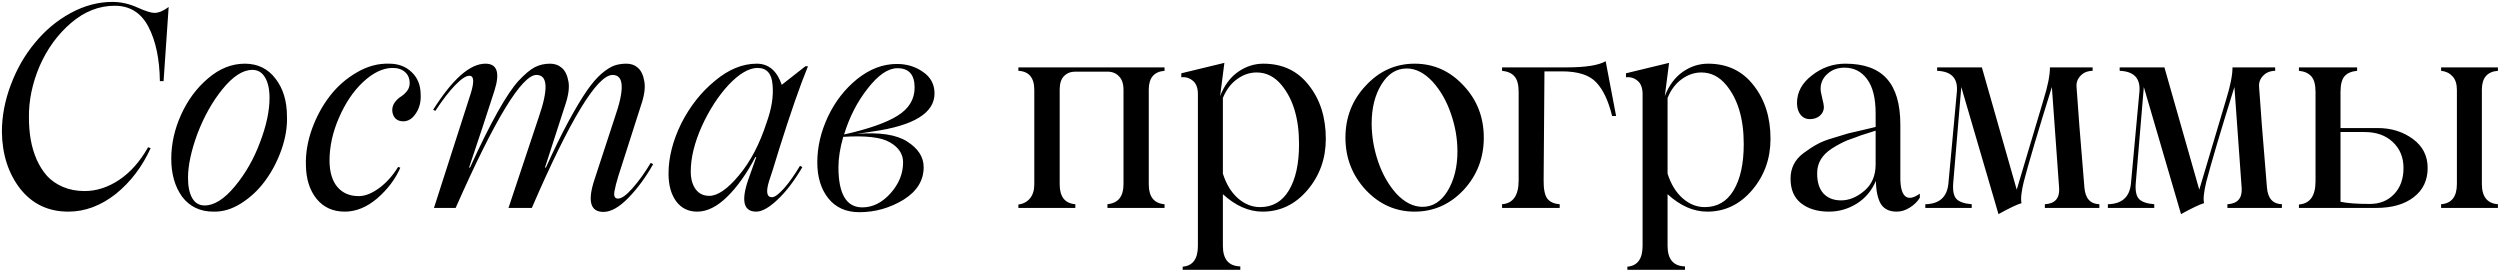 <?xml version="1.0" encoding="UTF-8"?> <svg xmlns="http://www.w3.org/2000/svg" width="517" height="56" viewBox="0 0 517 56" fill="none"><path d="M14.13 43.766C10.005 43.766 6.694 42.196 4.196 39.055C1.717 35.857 0.449 31.921 0.393 27.247C0.393 24.03 1.008 20.795 2.238 17.54C3.468 14.267 5.123 11.381 7.205 8.883C9.324 6.291 11.793 4.228 14.613 2.696C17.432 1.163 20.308 0.397 23.241 0.397C25.001 0.397 26.733 0.784 28.436 1.56C30.101 2.298 31.264 2.667 31.927 2.667C32.797 2.667 33.781 2.26 34.879 1.447L33.828 16.774H33.062C33.005 12.213 32.22 8.476 30.706 5.562C29.192 2.648 26.865 1.191 23.724 1.191C20.469 1.191 17.461 2.374 14.698 4.739C11.935 7.105 9.769 10.075 8.198 13.652C6.665 17.266 5.927 20.833 5.984 24.352C5.984 25.942 6.107 27.446 6.353 28.865C6.599 30.284 7.006 31.656 7.574 32.981C8.16 34.286 8.879 35.422 9.731 36.387C10.601 37.333 11.699 38.09 13.023 38.657C14.367 39.225 15.862 39.509 17.508 39.509C19.949 39.509 22.324 38.742 24.632 37.21C26.959 35.658 28.956 33.406 30.621 30.455L31.16 30.625C29.419 34.466 27.016 37.626 23.951 40.105C20.848 42.546 17.574 43.766 14.13 43.766ZM44.131 43.766C41.388 43.766 39.231 42.735 37.66 40.673C36.165 38.591 35.418 35.98 35.418 32.839C35.418 29.754 36.099 26.708 37.461 23.699C38.824 20.691 40.678 18.193 43.025 16.206C45.39 14.181 47.925 13.169 50.631 13.169C53.318 13.169 55.447 14.219 57.017 16.32C58.569 18.344 59.345 20.937 59.345 24.097C59.421 26.273 59.042 28.553 58.21 30.937C57.377 33.302 56.261 35.441 54.86 37.352C53.479 39.244 51.823 40.805 49.893 42.035C47.982 43.246 46.062 43.823 44.131 43.766ZM42.315 42.489C44.302 42.489 46.393 41.164 48.588 38.515C50.783 35.866 52.514 32.829 53.782 29.404C55.087 25.979 55.74 22.933 55.74 20.265C55.74 18.448 55.428 17.029 54.804 16.007C54.198 14.967 53.328 14.446 52.192 14.446C50.224 14.446 48.152 15.79 45.976 18.477C43.895 21.05 42.173 24.125 40.811 27.701C39.524 31.221 38.88 34.248 38.88 36.784C38.88 38.563 39.174 39.963 39.76 40.985C40.347 41.988 41.199 42.489 42.315 42.489ZM71.294 43.766C68.853 43.766 66.914 42.886 65.476 41.127C64.038 39.348 63.3 37.03 63.262 34.173C63.186 31.732 63.602 29.234 64.511 26.68C65.438 24.125 66.677 21.845 68.229 19.839C69.781 17.833 71.644 16.206 73.82 14.957C75.996 13.69 78.22 13.093 80.49 13.169C82.383 13.169 83.934 13.756 85.145 14.929C86.356 16.083 86.971 17.597 86.99 19.47C87.085 20.984 86.763 22.299 86.025 23.416C85.306 24.532 84.426 25.09 83.386 25.09C82.723 25.09 82.184 24.891 81.768 24.494C81.37 24.078 81.153 23.52 81.115 22.819C81.115 22.176 81.304 21.608 81.683 21.116C82.061 20.625 82.468 20.246 82.903 19.981C83.357 19.697 83.773 19.319 84.152 18.846C84.53 18.373 84.72 17.824 84.72 17.2C84.72 16.235 84.398 15.468 83.755 14.9C83.111 14.314 82.212 14.03 81.058 14.049C79.071 14.106 77.056 15.099 75.013 17.029C73.045 18.884 71.398 21.343 70.074 24.409C68.787 27.38 68.144 30.322 68.144 33.236C68.163 35.583 68.702 37.39 69.762 38.657C70.84 39.925 72.316 40.559 74.189 40.559C75.476 40.559 76.876 40.01 78.39 38.913C79.904 37.796 81.219 36.33 82.335 34.513L82.79 34.684C81.749 37.049 80.159 39.159 78.021 41.013C75.864 42.849 73.622 43.766 71.294 43.766ZM89.743 43L97.35 19.328C98.107 16.887 98.013 15.667 97.066 15.667C96.366 15.667 95.392 16.31 94.143 17.597C92.894 18.884 91.522 20.662 90.027 22.933L89.573 22.706C93.585 16.348 97.189 13.169 100.387 13.169C102.828 13.169 103.443 15.052 102.232 18.817L99.734 26.481L97.01 34.627L97.18 34.684C101.437 25.355 104.806 19.347 107.284 16.66C108.552 15.317 109.65 14.399 110.577 13.907C111.523 13.415 112.583 13.169 113.756 13.169C114.721 13.169 115.535 13.462 116.197 14.049C116.878 14.636 117.332 15.582 117.559 16.887C117.786 18.174 117.54 19.849 116.821 21.911L112.706 34.627L112.876 34.684C114.579 30.918 116.149 27.711 117.588 25.062C119.045 22.394 120.303 20.293 121.363 18.761C122.422 17.228 123.453 16.036 124.456 15.184C125.478 14.333 126.358 13.784 127.096 13.538C127.834 13.292 128.657 13.169 129.565 13.169C130.511 13.169 131.306 13.462 131.95 14.049C132.612 14.636 133.047 15.582 133.255 16.887C133.482 18.174 133.236 19.849 132.517 21.911L127.862 36.443C127.484 37.654 127.219 38.695 127.068 39.566C126.897 40.569 127.143 41.07 127.806 41.07C128.544 41.07 129.537 40.36 130.786 38.941C132.11 37.446 133.369 35.696 134.561 33.69L135.072 33.946C133.558 36.633 131.855 38.951 129.963 40.9C128.07 42.849 126.349 43.823 124.797 43.823C122.091 43.823 121.467 41.609 122.924 37.181L127.124 24.352C129.187 18.448 129.045 15.496 126.699 15.496C123.482 15.496 117.909 24.664 109.981 43H105.156L111.372 24.352C113.434 18.448 113.292 15.496 110.946 15.496C107.899 15.496 102.327 24.664 94.228 43H89.743ZM159.652 40.786C160.2 40.786 161.014 40.19 162.093 38.998C163.171 37.787 164.288 36.216 165.442 34.286L165.924 34.57C164.259 37.408 162.547 39.651 160.787 41.297C159.046 42.943 157.58 43.766 156.388 43.766C153.757 43.766 153.218 41.533 154.77 37.068L156.388 32.526L156.217 32.47C154.401 35.932 152.442 38.686 150.342 40.729C148.261 42.754 146.207 43.766 144.183 43.766C142.347 43.766 140.9 43.057 139.84 41.638C138.78 40.2 138.251 38.288 138.251 35.904C138.251 32.593 139.121 29.149 140.862 25.573C142.66 22.015 144.987 19.063 147.844 16.717C150.664 14.352 153.549 13.169 156.501 13.169C158.942 13.169 160.664 14.626 161.667 17.54L166.549 13.708H167.088C165.461 17.663 163.483 23.34 161.156 30.738C160.059 34.371 159.358 36.595 159.056 37.408C158.356 39.66 158.554 40.786 159.652 40.786ZM146.68 40.502C148.402 40.502 150.437 39.102 152.783 36.301C155.186 33.444 157.107 29.783 158.545 25.317C159.585 22.441 159.992 19.849 159.765 17.54C159.595 15.213 158.564 14.049 156.671 14.049C154.893 14.049 152.896 15.213 150.683 17.54C148.525 19.868 146.671 22.734 145.119 26.14C143.606 29.546 142.849 32.65 142.849 35.45C142.849 36.964 143.18 38.184 143.842 39.111C144.523 40.039 145.469 40.502 146.68 40.502ZM193.258 19.328C193.258 23.359 189 25.979 180.485 27.191L177.107 27.701C181.895 27.304 185.405 27.834 187.638 29.291C189.889 30.729 191.015 32.489 191.015 34.57C191.015 37.333 189.615 39.584 186.815 41.325C183.995 43.028 180.958 43.88 177.704 43.88C174.979 43.88 172.85 42.934 171.317 41.041C169.785 39.13 169.018 36.642 169.018 33.577C169.018 30.417 169.747 27.276 171.204 24.154C172.68 21.031 174.685 18.439 177.221 16.376C179.832 14.276 182.585 13.226 185.481 13.226C187.524 13.226 189.322 13.775 190.873 14.872C192.463 15.951 193.258 17.436 193.258 19.328ZM185.594 14.106C183.664 14.106 181.611 15.506 179.435 18.306C177.297 21.012 175.669 24.182 174.553 27.815C179.605 26.68 183.295 25.383 185.622 23.926C187.969 22.469 189.142 20.53 189.142 18.108C189.142 15.44 187.959 14.106 185.594 14.106ZM186.758 33.577C186.758 31.836 185.831 30.445 183.976 29.404C182.235 28.383 179.038 28.014 174.383 28.297C173.72 30.606 173.389 32.697 173.389 34.57C173.389 40.114 175.035 42.886 178.328 42.886C180.466 42.886 182.406 41.921 184.147 39.991C185.887 38.042 186.758 35.904 186.758 33.577ZM240.828 14.645C238.652 14.815 237.564 16.111 237.564 18.534V38.118C237.564 40.691 238.652 42.063 240.828 42.234V43H229.021V42.234C231.235 42.007 232.341 40.635 232.341 38.118V18.59C232.341 17.341 232.029 16.405 231.405 15.78C230.799 15.137 230.005 14.815 229.021 14.815H222.379C221.414 14.815 220.629 15.127 220.023 15.752C219.436 16.358 219.143 17.285 219.143 18.534V38.118C219.143 40.691 220.222 42.063 222.379 42.234V43H210.6V42.29C211.584 42.177 212.379 41.761 212.984 41.041C213.59 40.322 213.892 39.348 213.892 38.118V18.59C213.892 16.074 212.795 14.759 210.6 14.645V13.935H240.828V14.645ZM261.264 13.169C265.238 13.169 268.379 14.664 270.687 17.654C273.015 20.605 274.179 24.286 274.179 28.695C274.179 32.782 272.92 36.311 270.404 39.282C267.868 42.272 264.765 43.766 261.094 43.766C258.255 43.766 255.521 42.565 252.891 40.162V50.834C252.891 53.615 254.093 55.035 256.496 55.091V55.801H244.575V55.148C246.675 54.978 247.725 53.54 247.725 50.834V19.47C247.725 18.202 247.385 17.285 246.703 16.717C246.022 16.13 245.218 15.884 244.291 15.979V15.156L253.203 12.999L252.323 19.868C253.175 17.673 254.405 16.007 256.013 14.872C257.64 13.737 259.391 13.169 261.264 13.169ZM260.583 42.83C263.175 42.83 265.162 41.675 266.543 39.367C267.944 37.039 268.644 33.851 268.644 29.802C268.644 24.541 267.423 20.454 264.982 17.54C263.563 15.837 261.86 14.986 259.873 14.986C258.435 14.986 257.082 15.449 255.815 16.376C254.547 17.285 253.572 18.581 252.891 20.265V35.904C253.572 38.061 254.603 39.755 255.985 40.985C257.385 42.215 258.918 42.83 260.583 42.83ZM302.675 39.282C299.856 42.272 296.478 43.766 292.543 43.766C288.626 43.766 285.257 42.272 282.438 39.282C279.638 36.254 278.237 32.65 278.237 28.468C278.237 24.267 279.638 20.681 282.438 17.71C285.239 14.683 288.607 13.169 292.543 13.169C296.497 13.169 299.875 14.683 302.675 17.71C305.457 20.662 306.848 24.248 306.848 28.468C306.848 32.669 305.457 36.273 302.675 39.282ZM294.189 42.773C296.289 42.773 298.011 41.685 299.355 39.509C300.717 37.257 301.398 34.523 301.398 31.306C301.398 28.676 300.944 26.065 300.036 23.472C299.146 20.88 297.888 18.685 296.261 16.887C294.558 15.071 292.779 14.162 290.925 14.162C288.786 14.162 287.046 15.251 285.702 17.427C284.34 19.622 283.659 22.318 283.659 25.516C283.659 28.146 284.103 30.776 284.993 33.406C285.882 36.018 287.14 38.232 288.768 40.048C290.471 41.865 292.278 42.773 294.189 42.773ZM332.052 12.658L334.209 23.983H333.386C332.61 20.823 331.513 18.505 330.094 17.029C328.693 15.515 326.328 14.759 322.998 14.759H319.393L319.223 37.295C319.204 39.074 319.45 40.322 319.961 41.041C320.472 41.742 321.333 42.139 322.544 42.234V43H310.623V42.234C312.912 42.063 314.057 40.417 314.057 37.295V19.044C314.057 17.531 313.773 16.452 313.206 15.809C312.638 15.146 311.777 14.759 310.623 14.645V13.935H323.935C327.889 13.935 330.595 13.51 332.052 12.658ZM353.226 13.169C357.2 13.169 360.341 14.664 362.649 17.654C364.977 20.605 366.141 24.286 366.141 28.695C366.141 32.782 364.882 36.311 362.366 39.282C359.83 42.272 356.727 43.766 353.056 43.766C350.218 43.766 347.483 42.565 344.853 40.162V50.834C344.853 53.615 346.055 55.035 348.458 55.091V55.801H336.537V55.148C338.637 54.978 339.687 53.54 339.687 50.834V19.47C339.687 18.202 339.347 17.285 338.665 16.717C337.984 16.13 337.18 15.884 336.253 15.979V15.156L345.165 12.999L344.285 19.868C345.137 17.673 346.367 16.007 347.975 14.872C349.603 13.737 351.353 13.169 353.226 13.169ZM352.545 42.83C355.137 42.83 357.124 41.675 358.505 39.367C359.906 37.039 360.606 33.851 360.606 29.802C360.606 24.541 359.385 20.454 356.944 17.54C355.525 15.837 353.822 14.986 351.835 14.986C350.397 14.986 349.044 15.449 347.777 16.376C346.509 17.285 345.534 18.581 344.853 20.265V35.904C345.534 38.061 346.566 39.755 347.947 40.985C349.347 42.215 350.88 42.83 352.545 42.83ZM378.232 43.766C375.886 43.766 373.974 43.199 372.498 42.063C371.023 40.909 370.285 39.206 370.285 36.954C370.285 34.759 371.174 33 372.953 31.675C373.993 30.899 374.939 30.284 375.791 29.83C376.642 29.357 377.693 28.941 378.941 28.581L382.206 27.588C382.849 27.418 383.909 27.172 385.385 26.85L387.882 26.254V23.472C387.882 20.312 387.296 17.947 386.122 16.376C384.968 14.787 383.407 13.992 381.439 13.992C380.039 13.992 378.866 14.418 377.92 15.27C376.974 16.121 376.501 17.152 376.501 18.363C376.501 18.761 376.614 19.413 376.841 20.322C377.068 21.211 377.182 21.817 377.182 22.138C377.182 22.838 376.907 23.434 376.359 23.926C375.81 24.399 375.119 24.636 374.287 24.636C373.473 24.636 372.82 24.324 372.328 23.699C371.855 23.075 371.619 22.28 371.619 21.315C371.619 19.082 372.64 17.181 374.684 15.61C376.747 13.983 379.055 13.169 381.61 13.169C385.47 13.169 388.327 14.2 390.181 16.263C392.055 18.325 392.991 21.504 392.991 25.8V36.784C392.991 38.733 393.332 40.001 394.013 40.587C394.713 41.155 395.716 40.975 397.022 40.048V40.9C396.511 41.713 395.811 42.395 394.921 42.943C394.051 43.492 393.162 43.766 392.253 43.766C390.721 43.766 389.623 43.236 388.961 42.177C388.317 41.098 387.977 39.509 387.939 37.408C387.069 39.433 385.744 41.004 383.965 42.12C382.187 43.218 380.276 43.766 378.232 43.766ZM380.73 41.439C382.395 41.439 384.003 40.777 385.555 39.452C387.106 38.127 387.882 36.311 387.882 34.002V27.02L385.924 27.645C385.148 27.872 384.467 28.108 383.88 28.354L382.12 28.979C381.136 29.376 380.058 29.944 378.885 30.682C376.765 32.025 375.734 33.785 375.791 35.961C375.791 37.702 376.226 39.055 377.097 40.02C377.986 40.966 379.197 41.439 380.73 41.439ZM431.053 38.742C431.224 41.013 432.255 42.177 434.147 42.234V43H422.879V42.234C424.96 42.12 425.944 41.023 425.831 38.941L424.326 17.994C421.469 27.153 419.53 33.69 418.508 37.607C417.997 39.727 417.846 41.193 418.054 42.007C417.145 42.272 415.556 43.028 413.285 44.277L405.593 17.994L403.919 37.948C403.805 39.499 404.042 40.578 404.628 41.184C405.234 41.77 406.275 42.12 407.751 42.234V43H398.157V42.234C401.052 42.177 402.642 40.767 402.925 38.005L404.685 18.931C404.912 16.187 403.55 14.759 400.598 14.645V13.935H409.851L417.06 39.225L422.623 20.549C423.494 17.748 423.929 15.544 423.929 13.935H432.756V14.645C431.697 14.664 430.855 15.014 430.23 15.695C429.606 16.358 429.341 17.143 429.435 18.051C429.663 21.703 430.202 28.6 431.053 38.742ZM468.803 38.742C468.973 41.013 470.005 42.177 471.897 42.234V43H460.629V42.234C462.71 42.12 463.694 41.023 463.581 38.941L462.076 17.994C459.219 27.153 457.28 33.69 456.258 37.607C455.747 39.727 455.595 41.193 455.804 42.007C454.895 42.272 453.306 43.028 451.035 44.277L443.343 17.994L441.669 37.948C441.555 39.499 441.792 40.578 442.378 41.184C442.984 41.77 444.025 42.12 445.5 42.234V43H435.907V42.234C438.802 42.177 440.391 40.767 440.675 38.005L442.435 18.931C442.662 16.187 441.3 14.759 438.348 14.645V13.935H447.601L454.81 39.225L460.373 20.549C461.244 17.748 461.679 15.544 461.679 13.935H470.506V14.645C469.447 14.664 468.605 15.014 467.98 15.695C467.356 16.358 467.091 17.143 467.185 18.051C467.412 21.703 467.952 28.6 468.803 38.742ZM491.737 26.481C494.518 26.481 496.941 27.238 499.003 28.752C501.028 30.246 502.04 32.243 502.04 34.74C502.04 37.295 501.075 39.31 499.145 40.786C497.234 42.262 494.651 43 491.396 43H475.416V42.29C477.706 42.12 478.851 40.512 478.851 37.465V19.044C478.851 17.531 478.567 16.452 477.999 15.809C477.432 15.146 476.571 14.759 475.416 14.645V13.935H487.451V14.645C486.259 14.759 485.389 15.137 484.84 15.78C484.291 16.424 484.017 17.512 484.017 19.044V26.481H491.737ZM516.572 14.645C514.358 14.815 513.252 16.111 513.252 18.534V38.061C513.252 40.673 514.358 42.063 516.572 42.234V43H504.822V42.234C506.998 42.063 508.086 40.673 508.086 38.061V18.59C508.086 17.36 507.783 16.424 507.177 15.78C506.572 15.118 505.787 14.74 504.822 14.645V13.935H516.572V14.645ZM490.062 42.177C492.144 42.177 493.828 41.496 495.115 40.133C496.401 38.771 497.045 36.973 497.045 34.74C497.045 32.545 496.307 30.757 494.831 29.376C493.374 27.995 491.434 27.304 489.012 27.304H484.017V41.723C485.379 42.026 487.394 42.177 490.062 42.177Z" fill="black"></path></svg> 